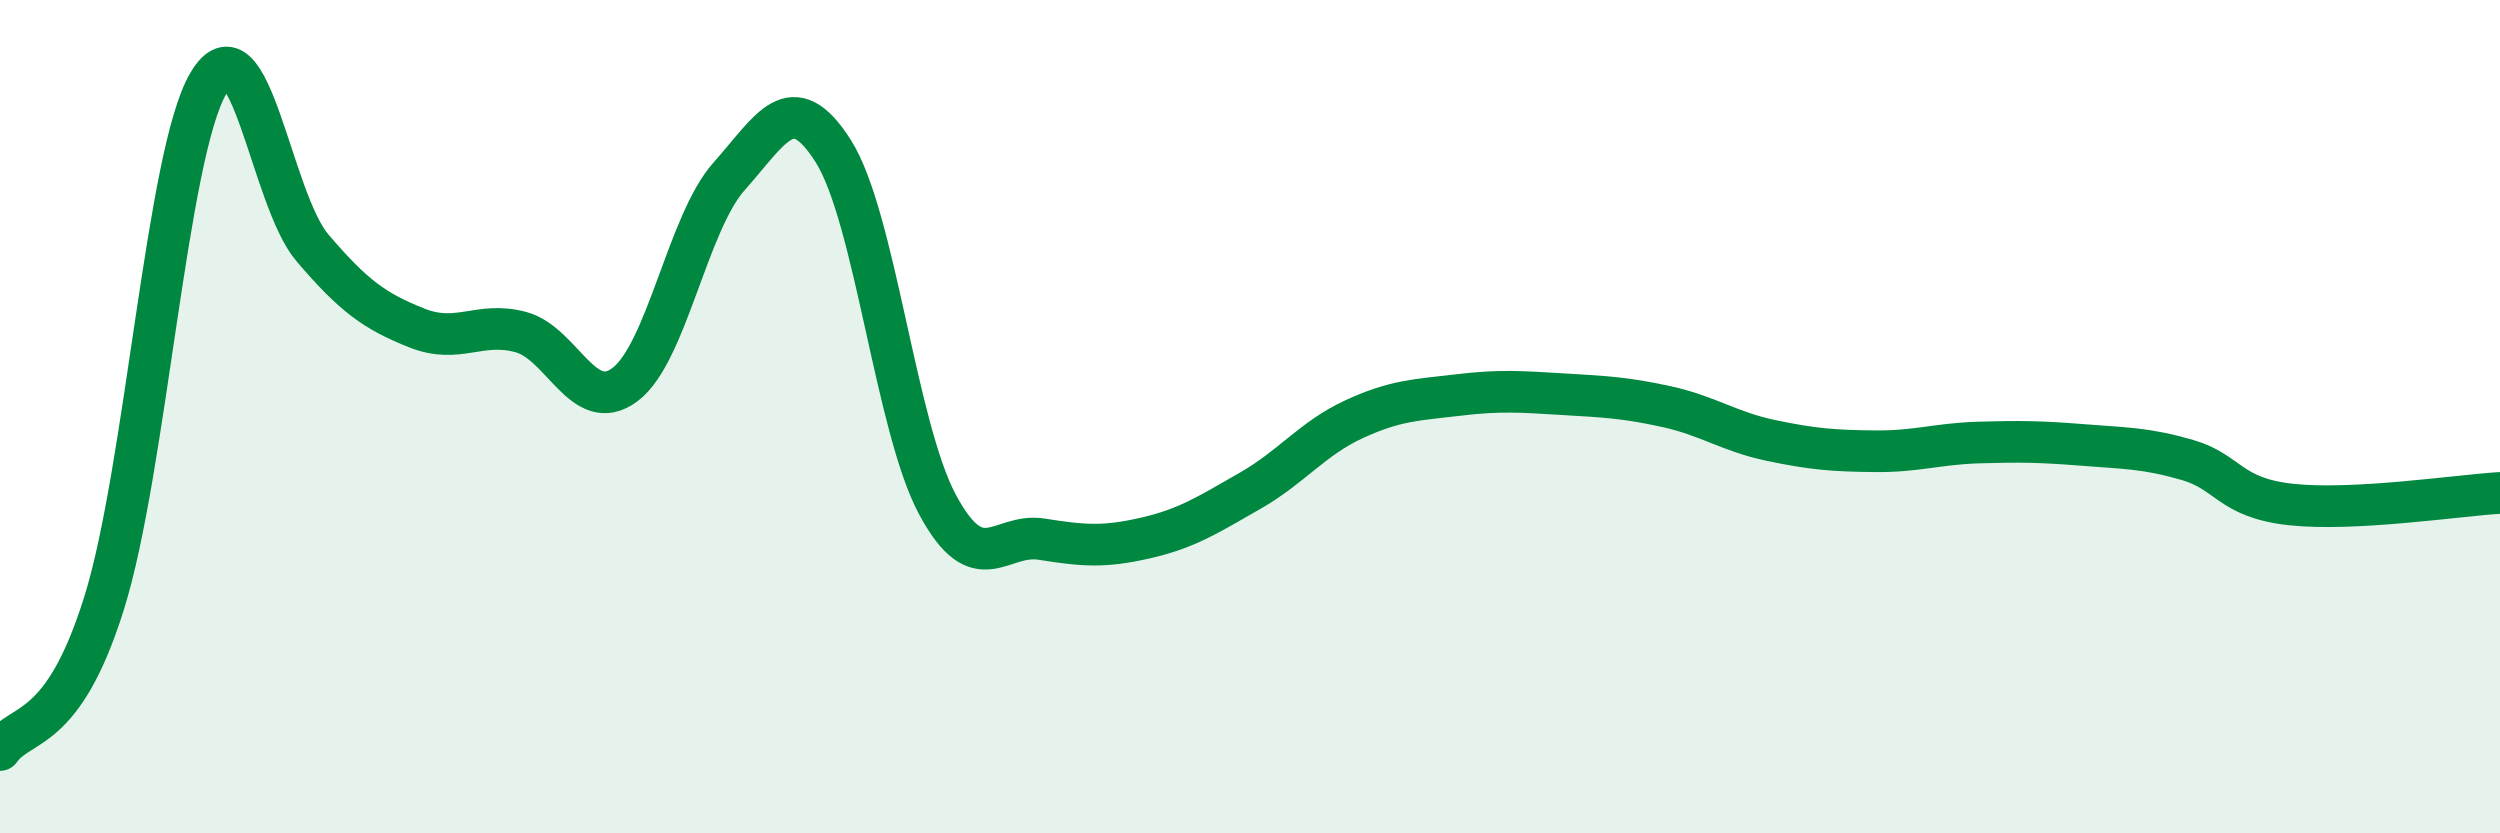 
    <svg width="60" height="20" viewBox="0 0 60 20" xmlns="http://www.w3.org/2000/svg">
      <path
        d="M 0,18 C 0.5,17.29 1.5,17.67 2.5,14.47 C 3.5,11.27 4,3.7 5,2 C 6,0.3 6.5,4.78 7.5,5.95 C 8.5,7.12 9,7.47 10,7.87 C 11,8.27 11.5,7.7 12.5,7.97 C 13.5,8.24 14,9.98 15,9.23 C 16,8.48 16.5,5.35 17.5,4.23 C 18.5,3.11 19,2.05 20,3.63 C 21,5.21 21.5,10.25 22.5,12.11 C 23.5,13.97 24,12.78 25,12.94 C 26,13.1 26.5,13.14 27.5,12.91 C 28.5,12.68 29,12.35 30,11.78 C 31,11.21 31.5,10.52 32.5,10.06 C 33.5,9.6 34,9.6 35,9.48 C 36,9.36 36.5,9.4 37.5,9.46 C 38.5,9.52 39,9.54 40,9.76 C 41,9.98 41.5,10.36 42.5,10.57 C 43.5,10.78 44,10.82 45,10.83 C 46,10.84 46.5,10.65 47.5,10.62 C 48.5,10.59 49,10.6 50,10.68 C 51,10.76 51.5,10.75 52.5,11.04 C 53.5,11.33 53.5,11.95 55,12.11 C 56.5,12.27 59,11.89 60,11.83L60 20L0 20Z"
        fill="#008740"
        opacity="0.1"
        stroke-linecap="round"
        stroke-linejoin="round"
      />
      <path
        d="M 0,18 C 0.5,17.29 1.5,17.67 2.5,14.47 C 3.5,11.27 4,3.7 5,2 C 6,0.3 6.5,4.78 7.5,5.95 C 8.5,7.12 9,7.47 10,7.87 C 11,8.27 11.5,7.7 12.5,7.97 C 13.5,8.24 14,9.98 15,9.23 C 16,8.48 16.5,5.35 17.5,4.23 C 18.5,3.11 19,2.05 20,3.63 C 21,5.21 21.5,10.25 22.5,12.11 C 23.5,13.97 24,12.78 25,12.94 C 26,13.1 26.5,13.14 27.5,12.91 C 28.5,12.68 29,12.35 30,11.78 C 31,11.21 31.5,10.52 32.5,10.06 C 33.5,9.6 34,9.6 35,9.48 C 36,9.36 36.5,9.4 37.5,9.46 C 38.5,9.52 39,9.54 40,9.76 C 41,9.98 41.5,10.36 42.5,10.57 C 43.5,10.78 44,10.82 45,10.83 C 46,10.84 46.5,10.65 47.5,10.62 C 48.5,10.59 49,10.6 50,10.68 C 51,10.76 51.5,10.75 52.5,11.04 C 53.5,11.33 53.5,11.95 55,12.11 C 56.5,12.27 59,11.89 60,11.83"
        stroke="#008740"
        stroke-width="1"
        fill="none"
        stroke-linecap="round"
        stroke-linejoin="round"
      />
    </svg>
  